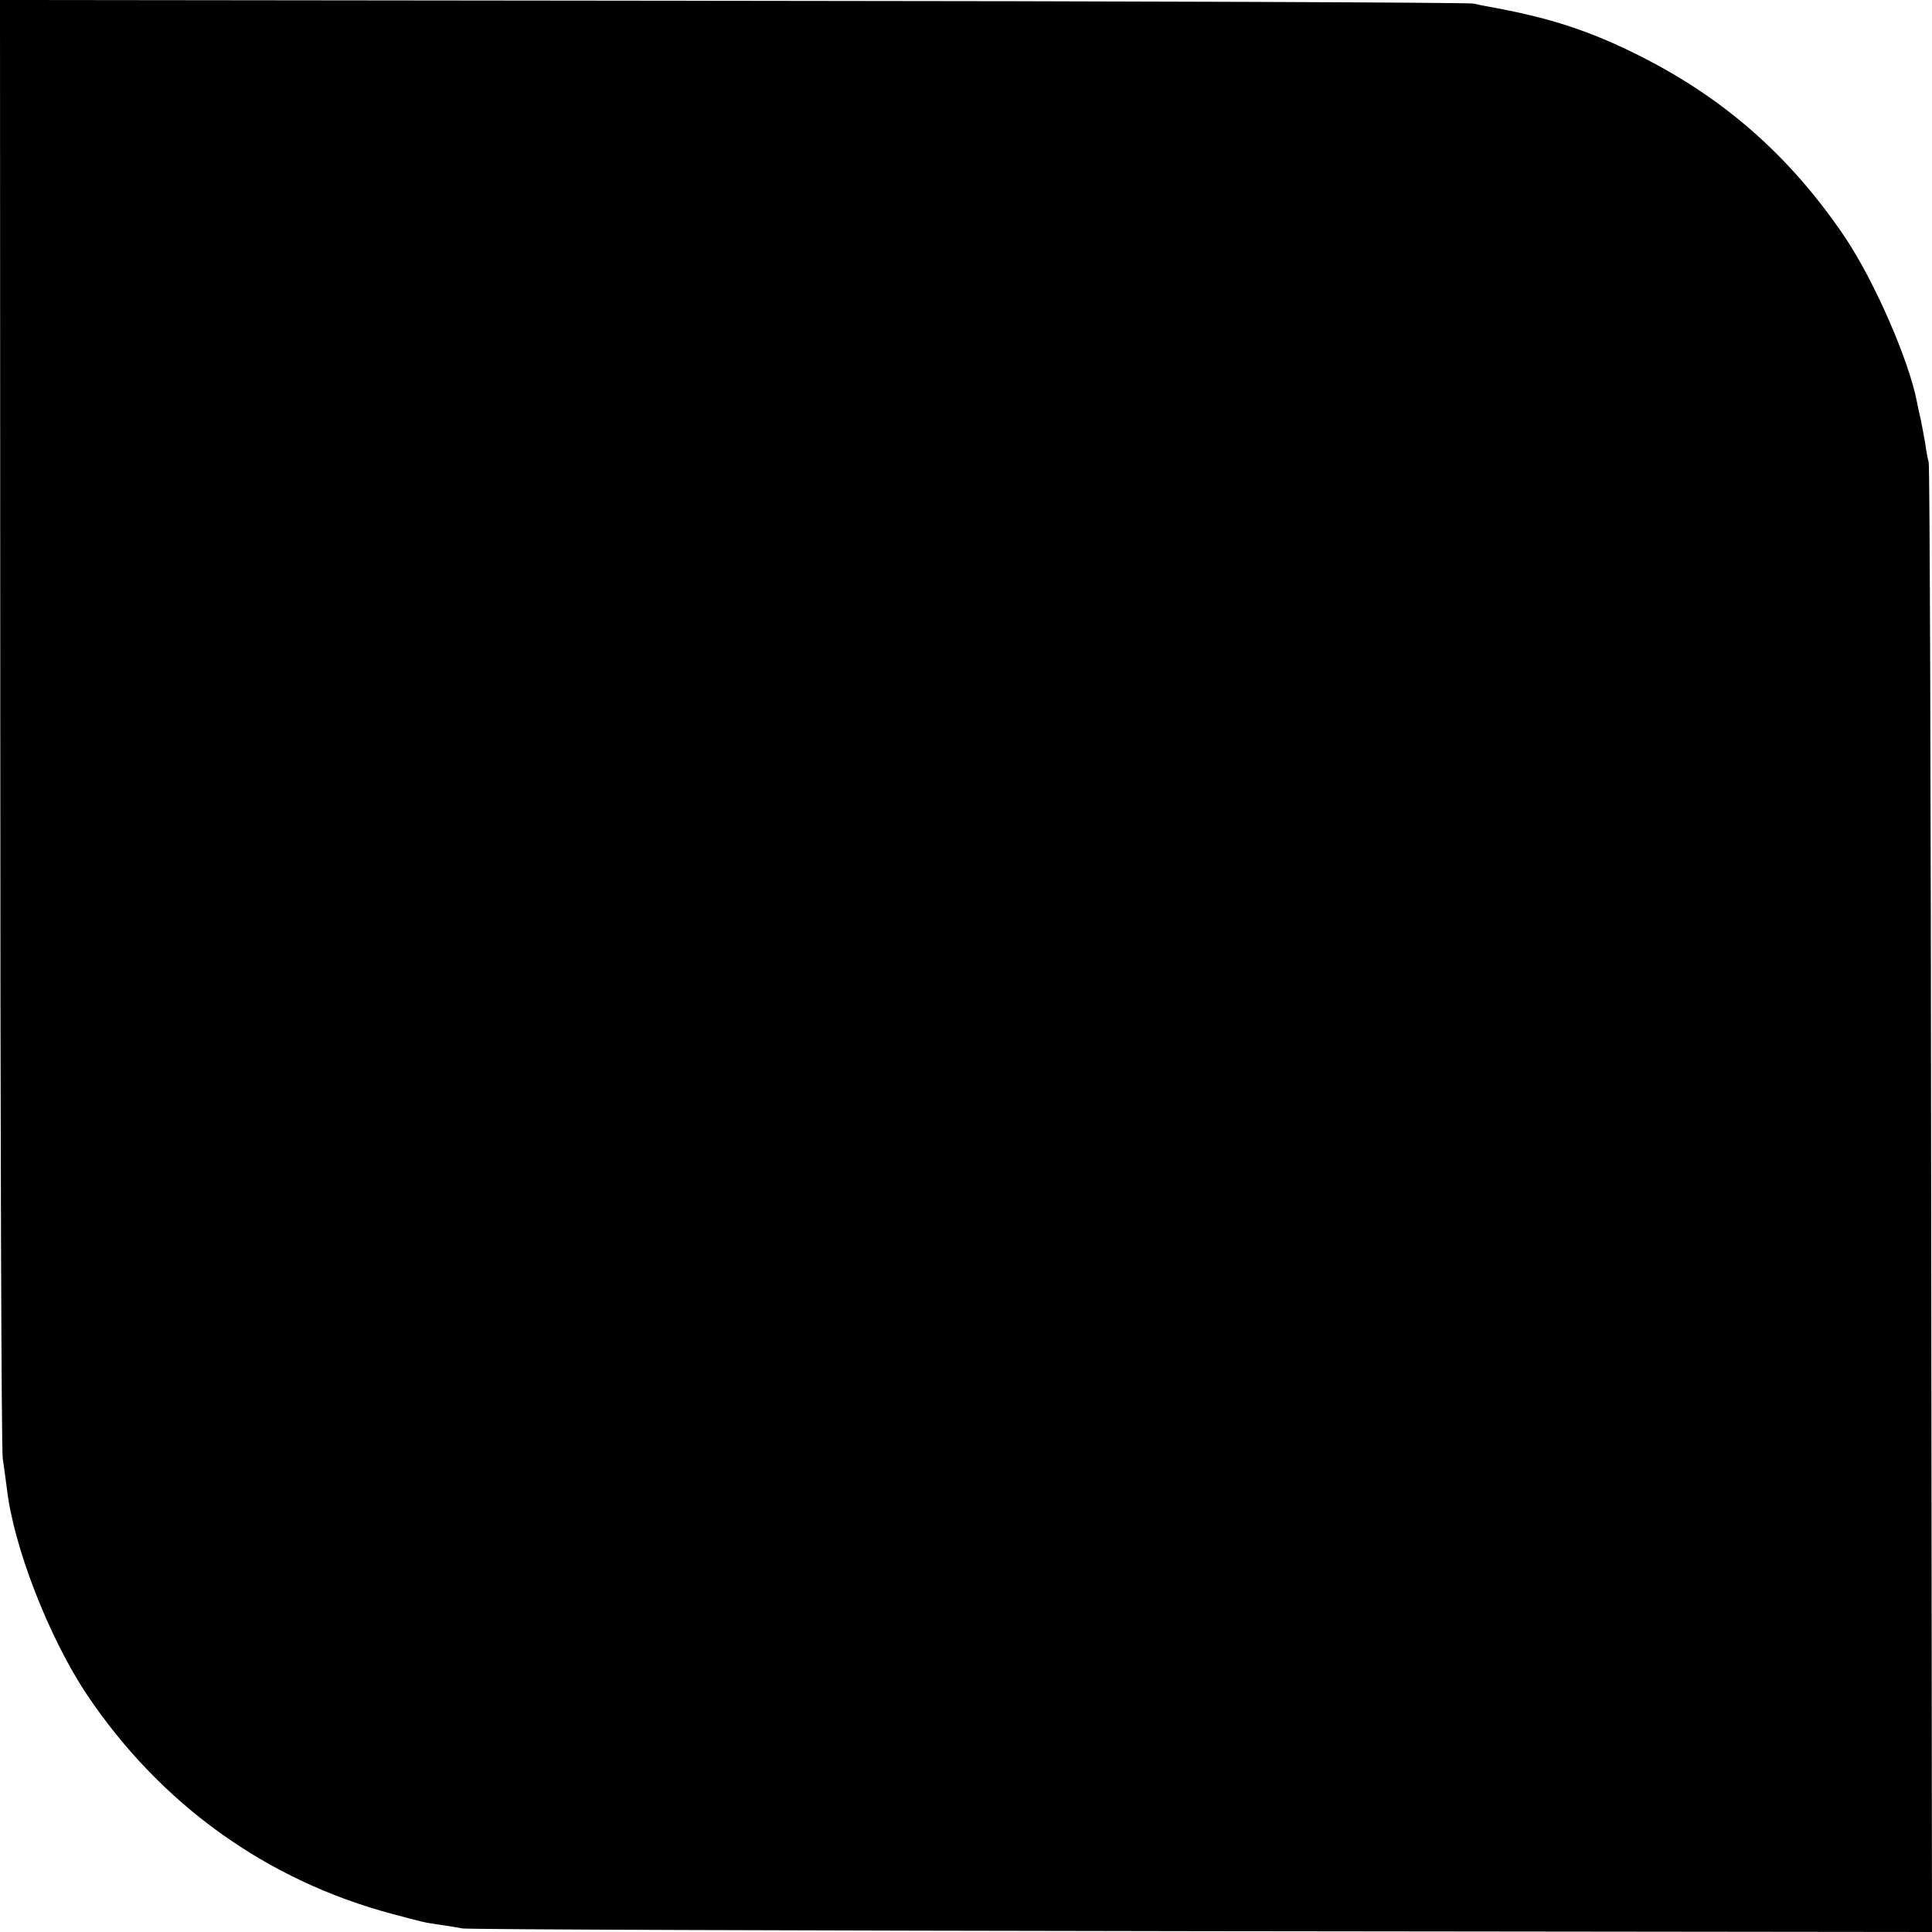 <?xml version="1.0" standalone="no"?>
<!DOCTYPE svg PUBLIC "-//W3C//DTD SVG 20010904//EN"
 "http://www.w3.org/TR/2001/REC-SVG-20010904/DTD/svg10.dtd">
<svg version="1.0" xmlns="http://www.w3.org/2000/svg"
 width="700pt" height="700pt" viewBox="0 0 700 700"
 preserveAspectRatio="xMidYMid meet">
<g transform="translate(0,700) scale(0.1,-0.1)"
fill="#000000" stroke="none">
<path d="M1 4383 c0 -1440 4 -2640 9 -2668 4 -27 11 -77 15 -109 24 -210 153
-541 290 -746 267 -398 652 -674 1108 -795 108 -29 115 -31 179 -40 23 -3 57
-9 73 -12 17 -4 1221 -8 2678 -10 l2647 -3 -3 2652 c-1 1459 -5 2662 -9 2673
-3 11 -9 40 -12 65 -4 25 -12 66 -17 91 -6 26 -12 53 -13 60 -29 153 -154 439
-261 599 -202 299 -446 512 -767 669 -163 80 -302 125 -493 161 -27 5 -66 12
-85 17 -19 4 -1229 9 -2688 10 l-2652 3 1 -2617z"/>
</g>
</svg>
